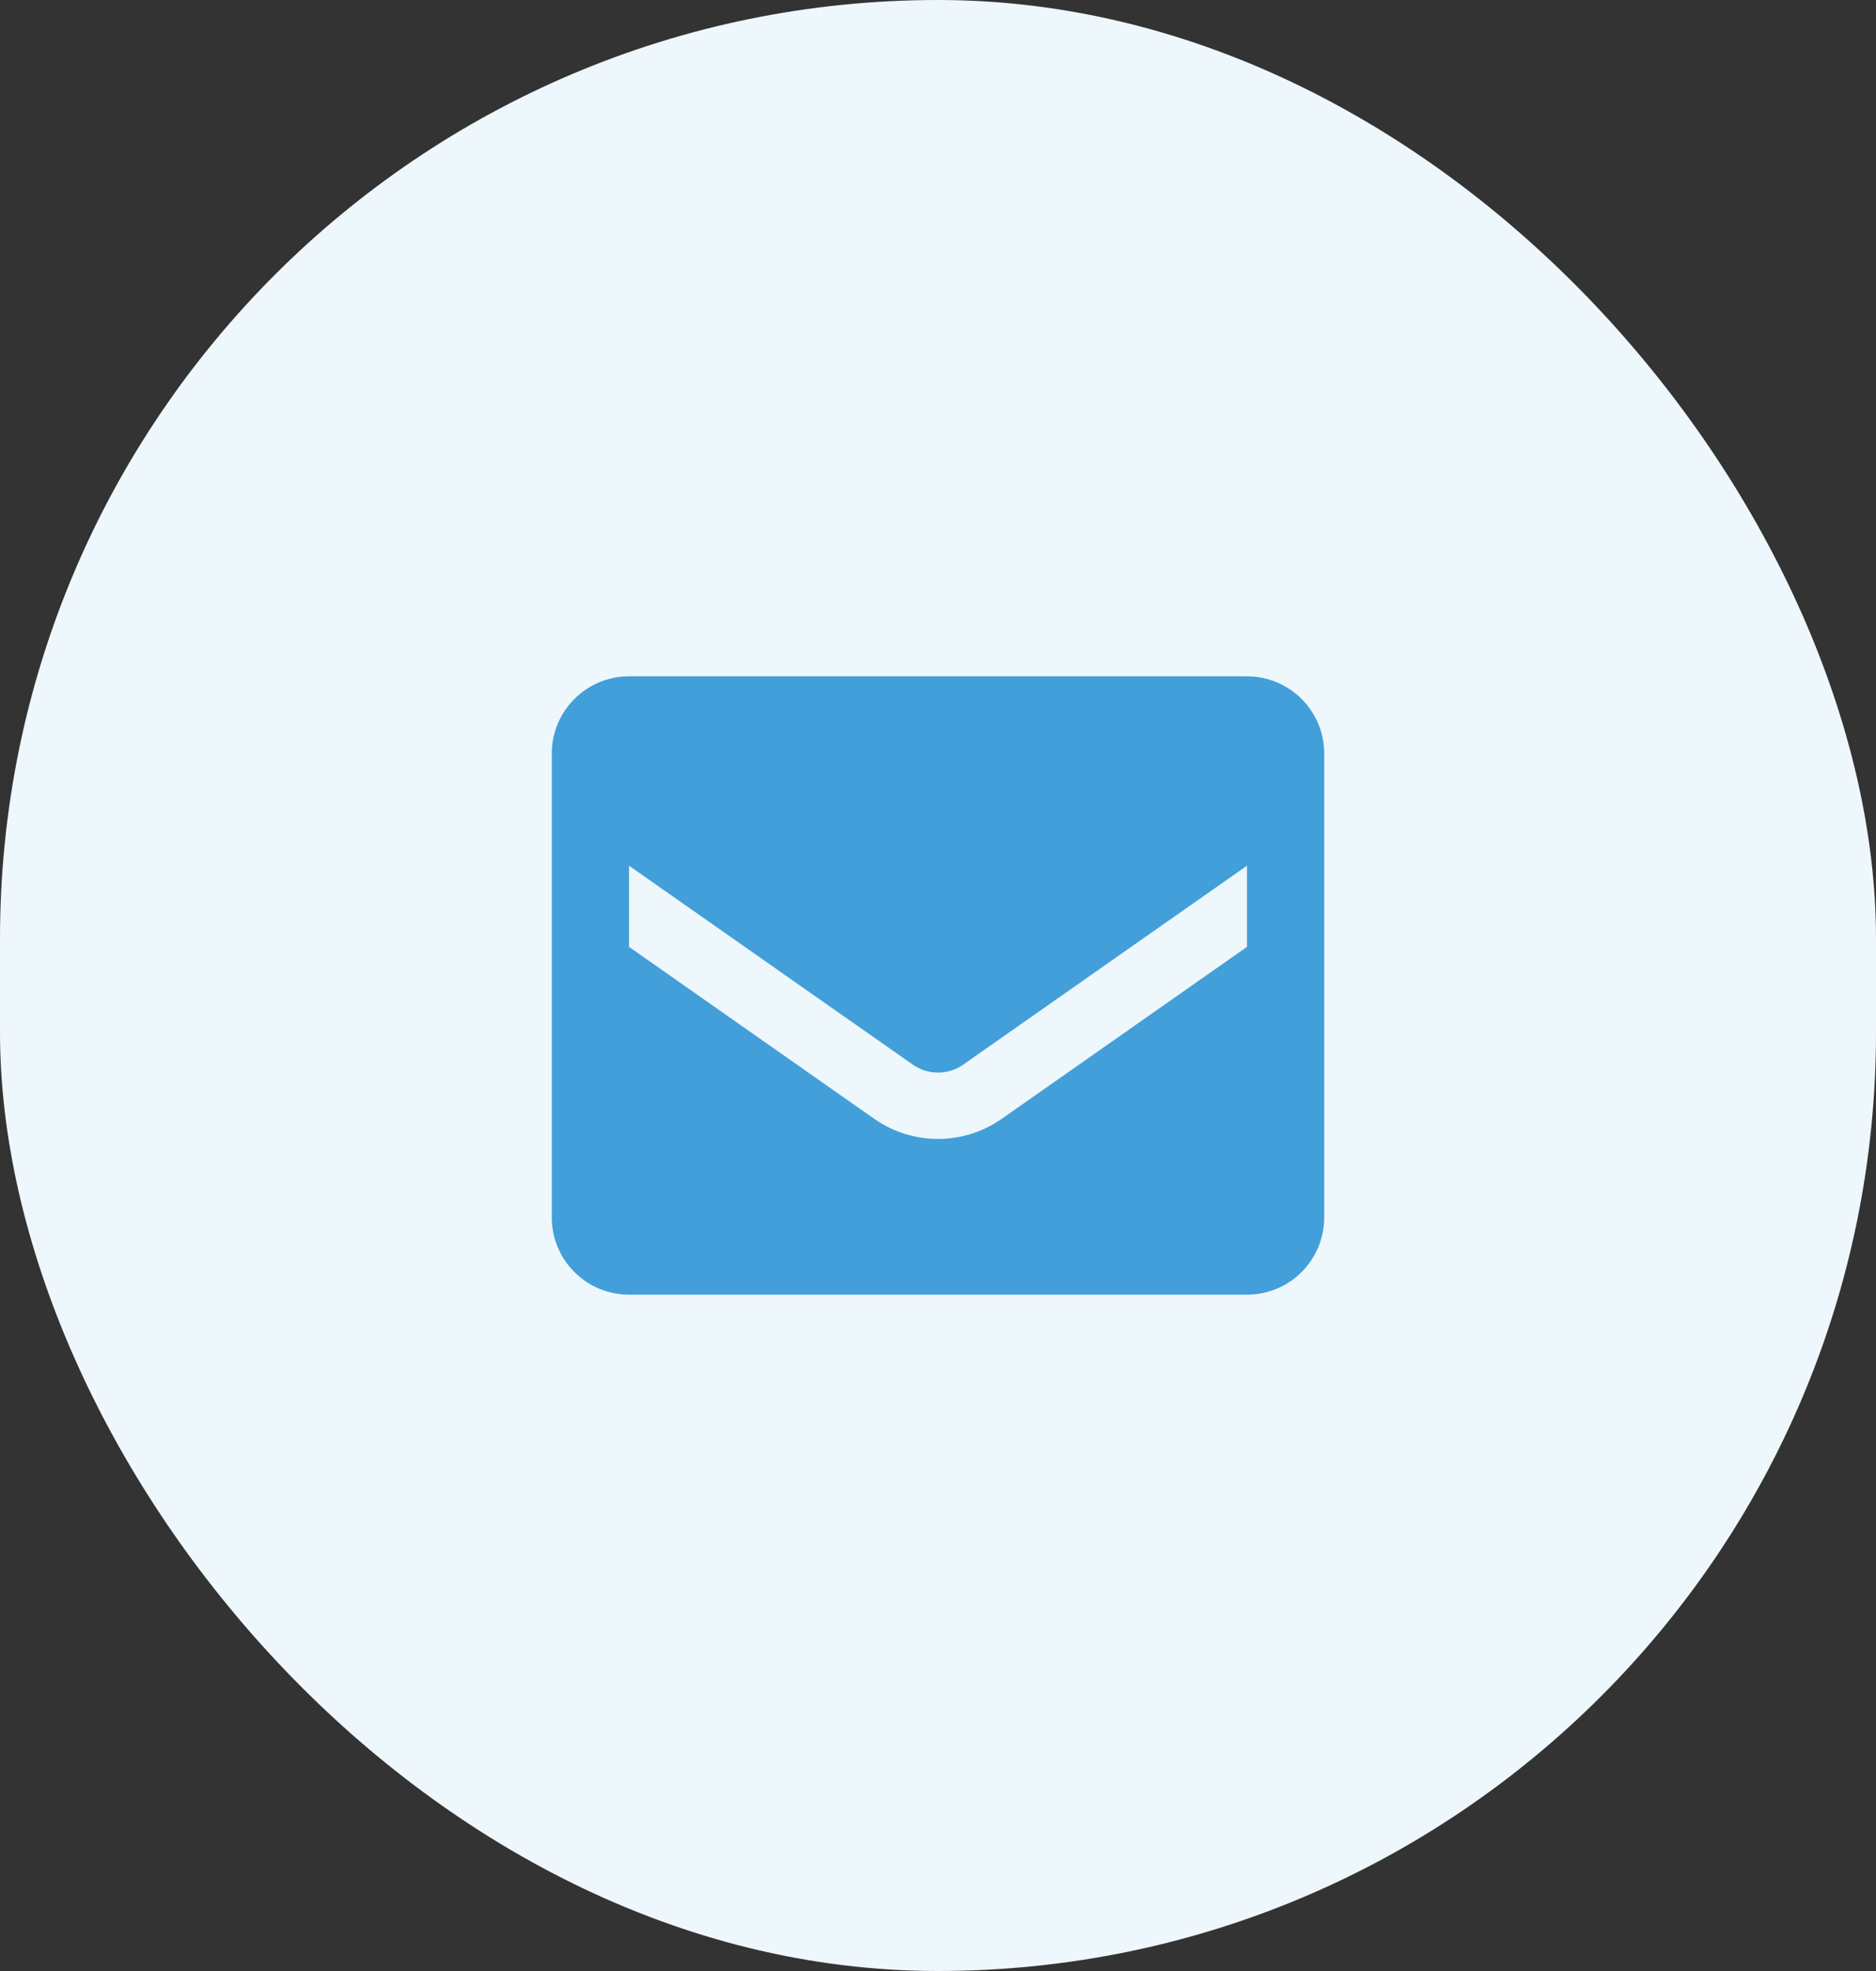 <svg width="40" height="42" viewBox="0 0 40 42" fill="none" xmlns="http://www.w3.org/2000/svg">
<rect x="0" y="0" width="40" height="42" fill="#333333" stroke="none"/>
<rect width="40" height="42" rx="20" fill="#EEF7FC"/>
<path fill-rule="evenodd" clip-rule="evenodd" d="M13.412 14.412H26.588C27.498 14.412 28.235 15.149 28.235 16.059V25.941C28.235 26.851 27.498 27.588 26.588 27.588H13.412C12.502 27.588 11.765 26.851 11.765 25.941V16.059C11.765 15.149 12.502 14.412 13.412 14.412ZM21.359 23.841L26.588 20.177V18.447L20.535 22.688C20.213 22.912 19.787 22.912 19.465 22.688L13.412 18.447V20.177L18.641 23.841C19.457 24.412 20.543 24.412 21.359 23.841Z" fill="#429FD9"/>
</svg>
